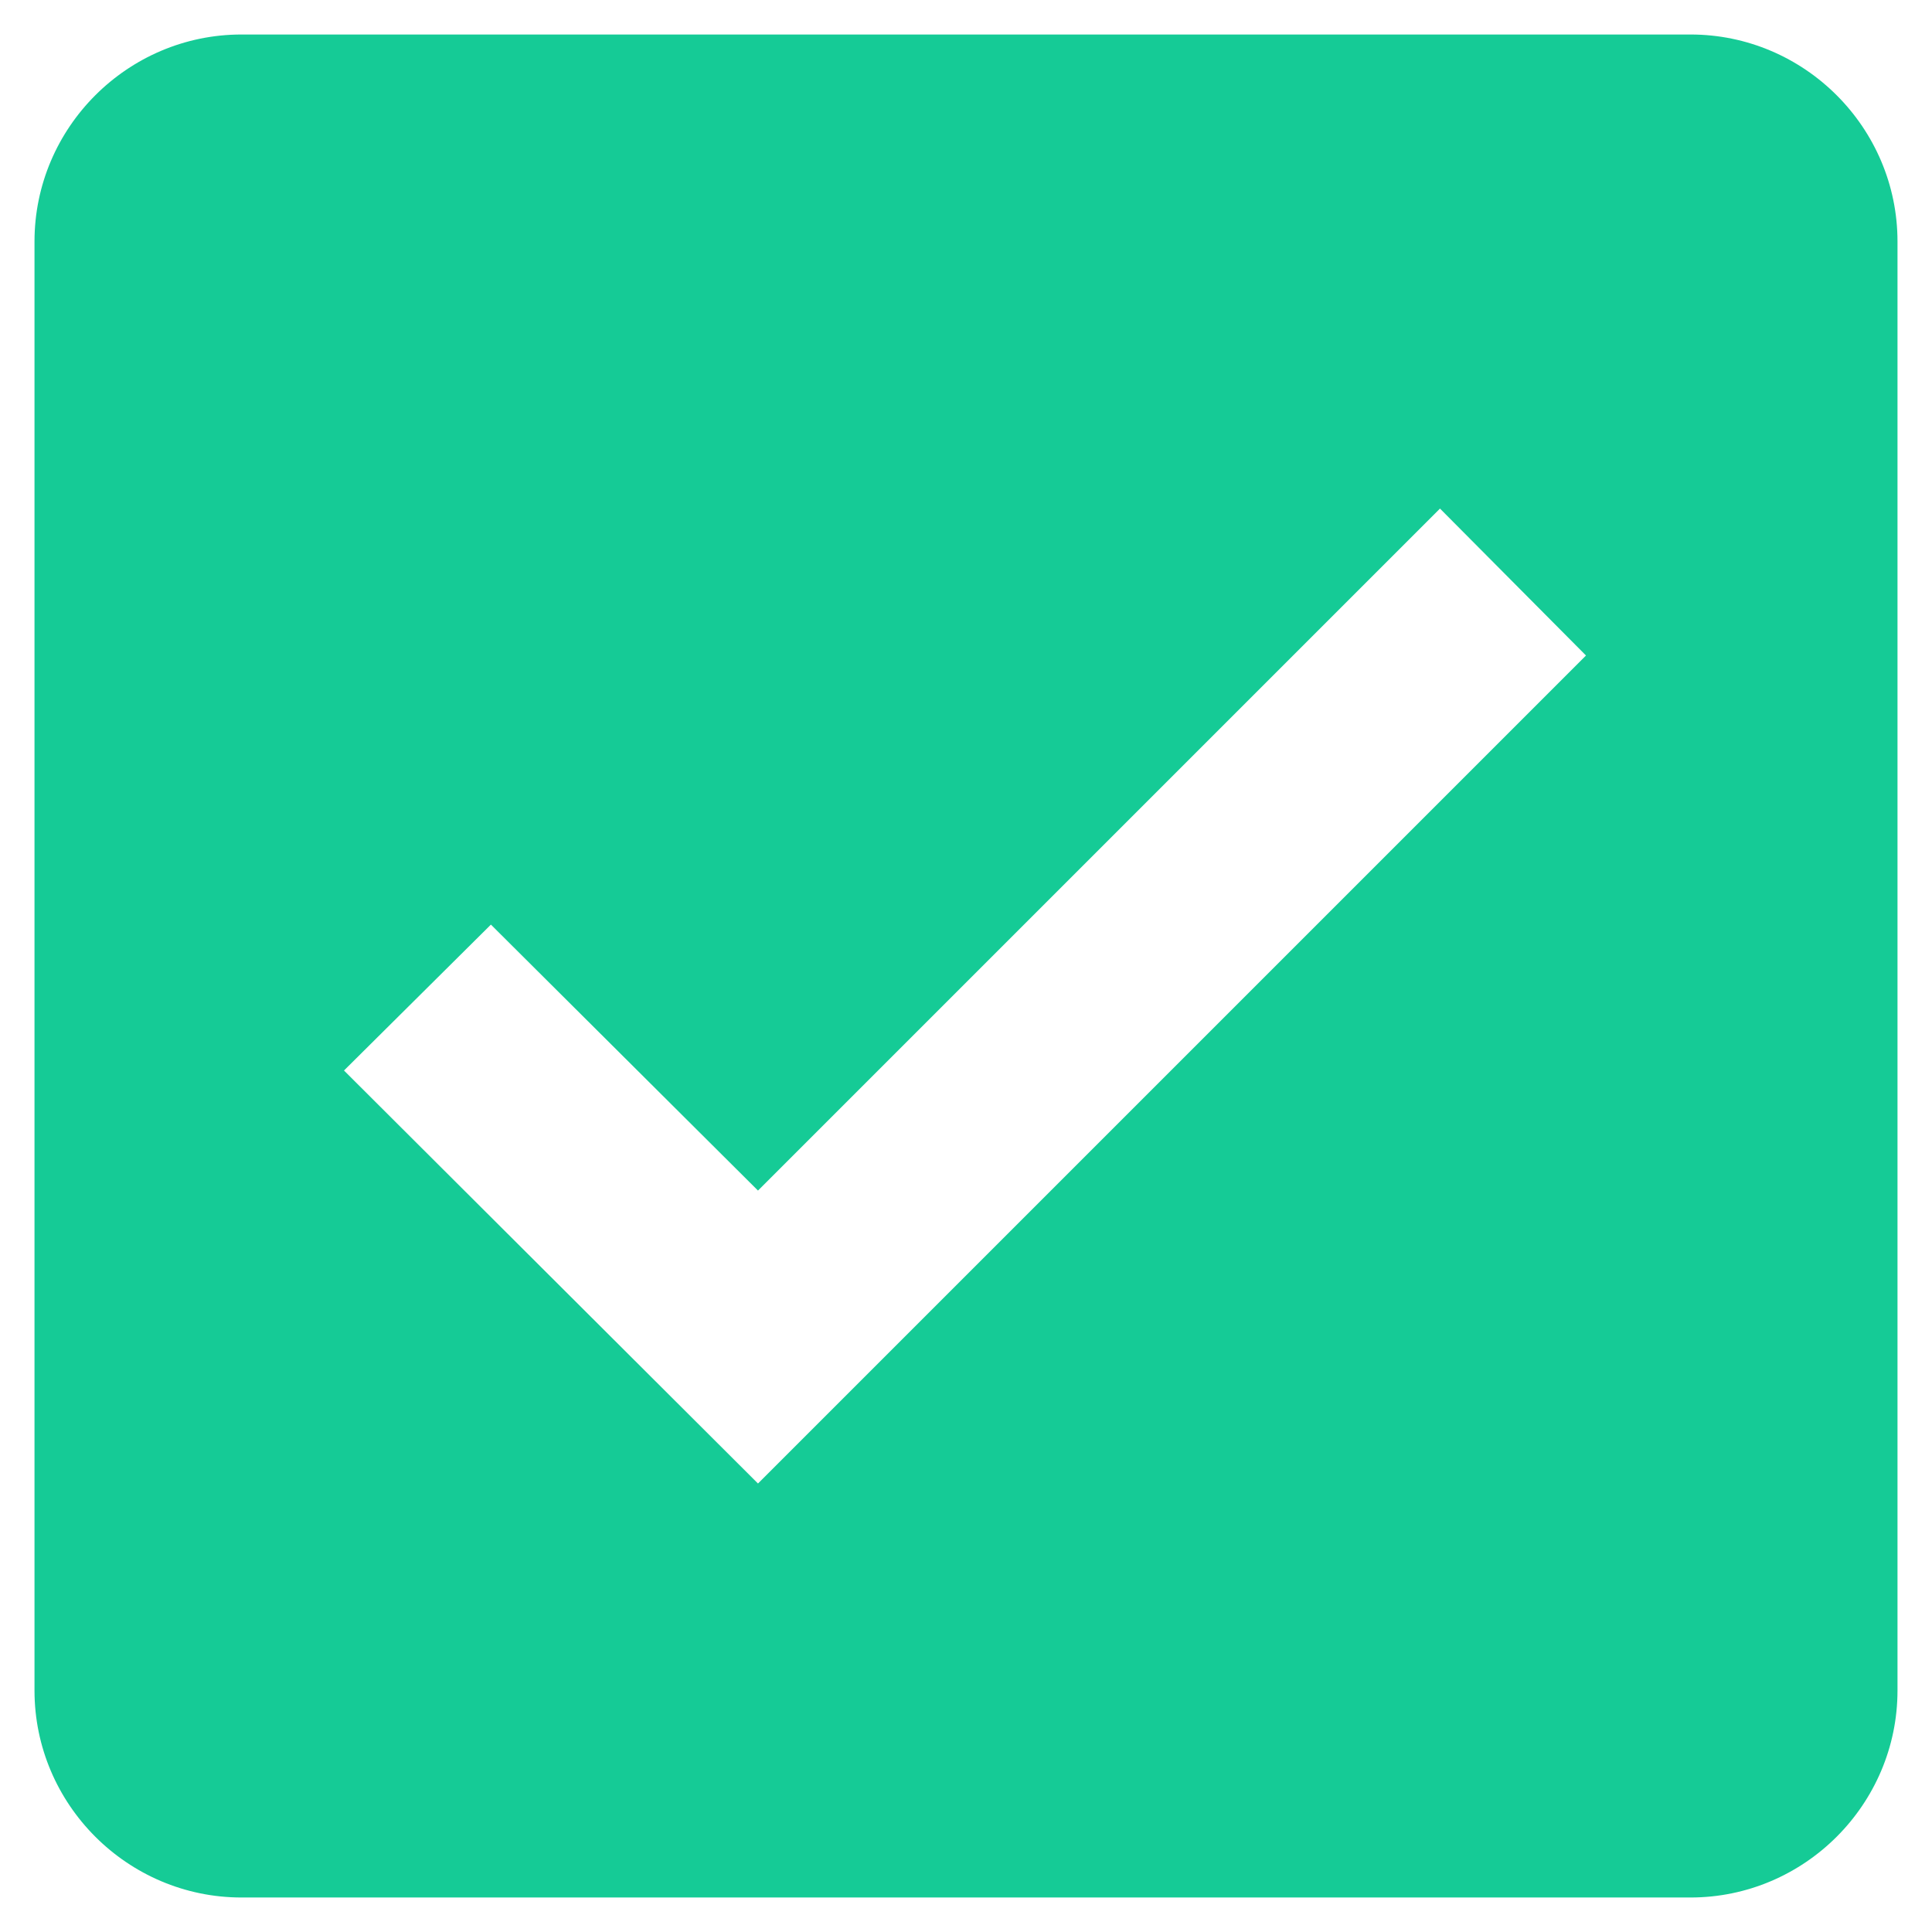 <?xml version="1.0" encoding="UTF-8"?> <svg xmlns="http://www.w3.org/2000/svg" width="21" height="21" viewBox="0 0 21 21" fill="none"><path fill-rule="evenodd" clip-rule="evenodd" d="M18.375 0.375H2.625C1.387 0.375 0.375 1.387 0.375 2.625V18.375C0.375 19.613 1.387 20.625 2.625 20.625H18.375C19.613 20.625 20.625 19.613 20.625 18.375V2.625C20.625 1.387 19.613 0.375 18.375 0.375ZM15.652 5.528L17.239 7.125L8.239 16.125L3.739 11.636L5.336 10.05L8.239 12.941L15.652 5.528Z" fill="#15cb96"></path></svg> 